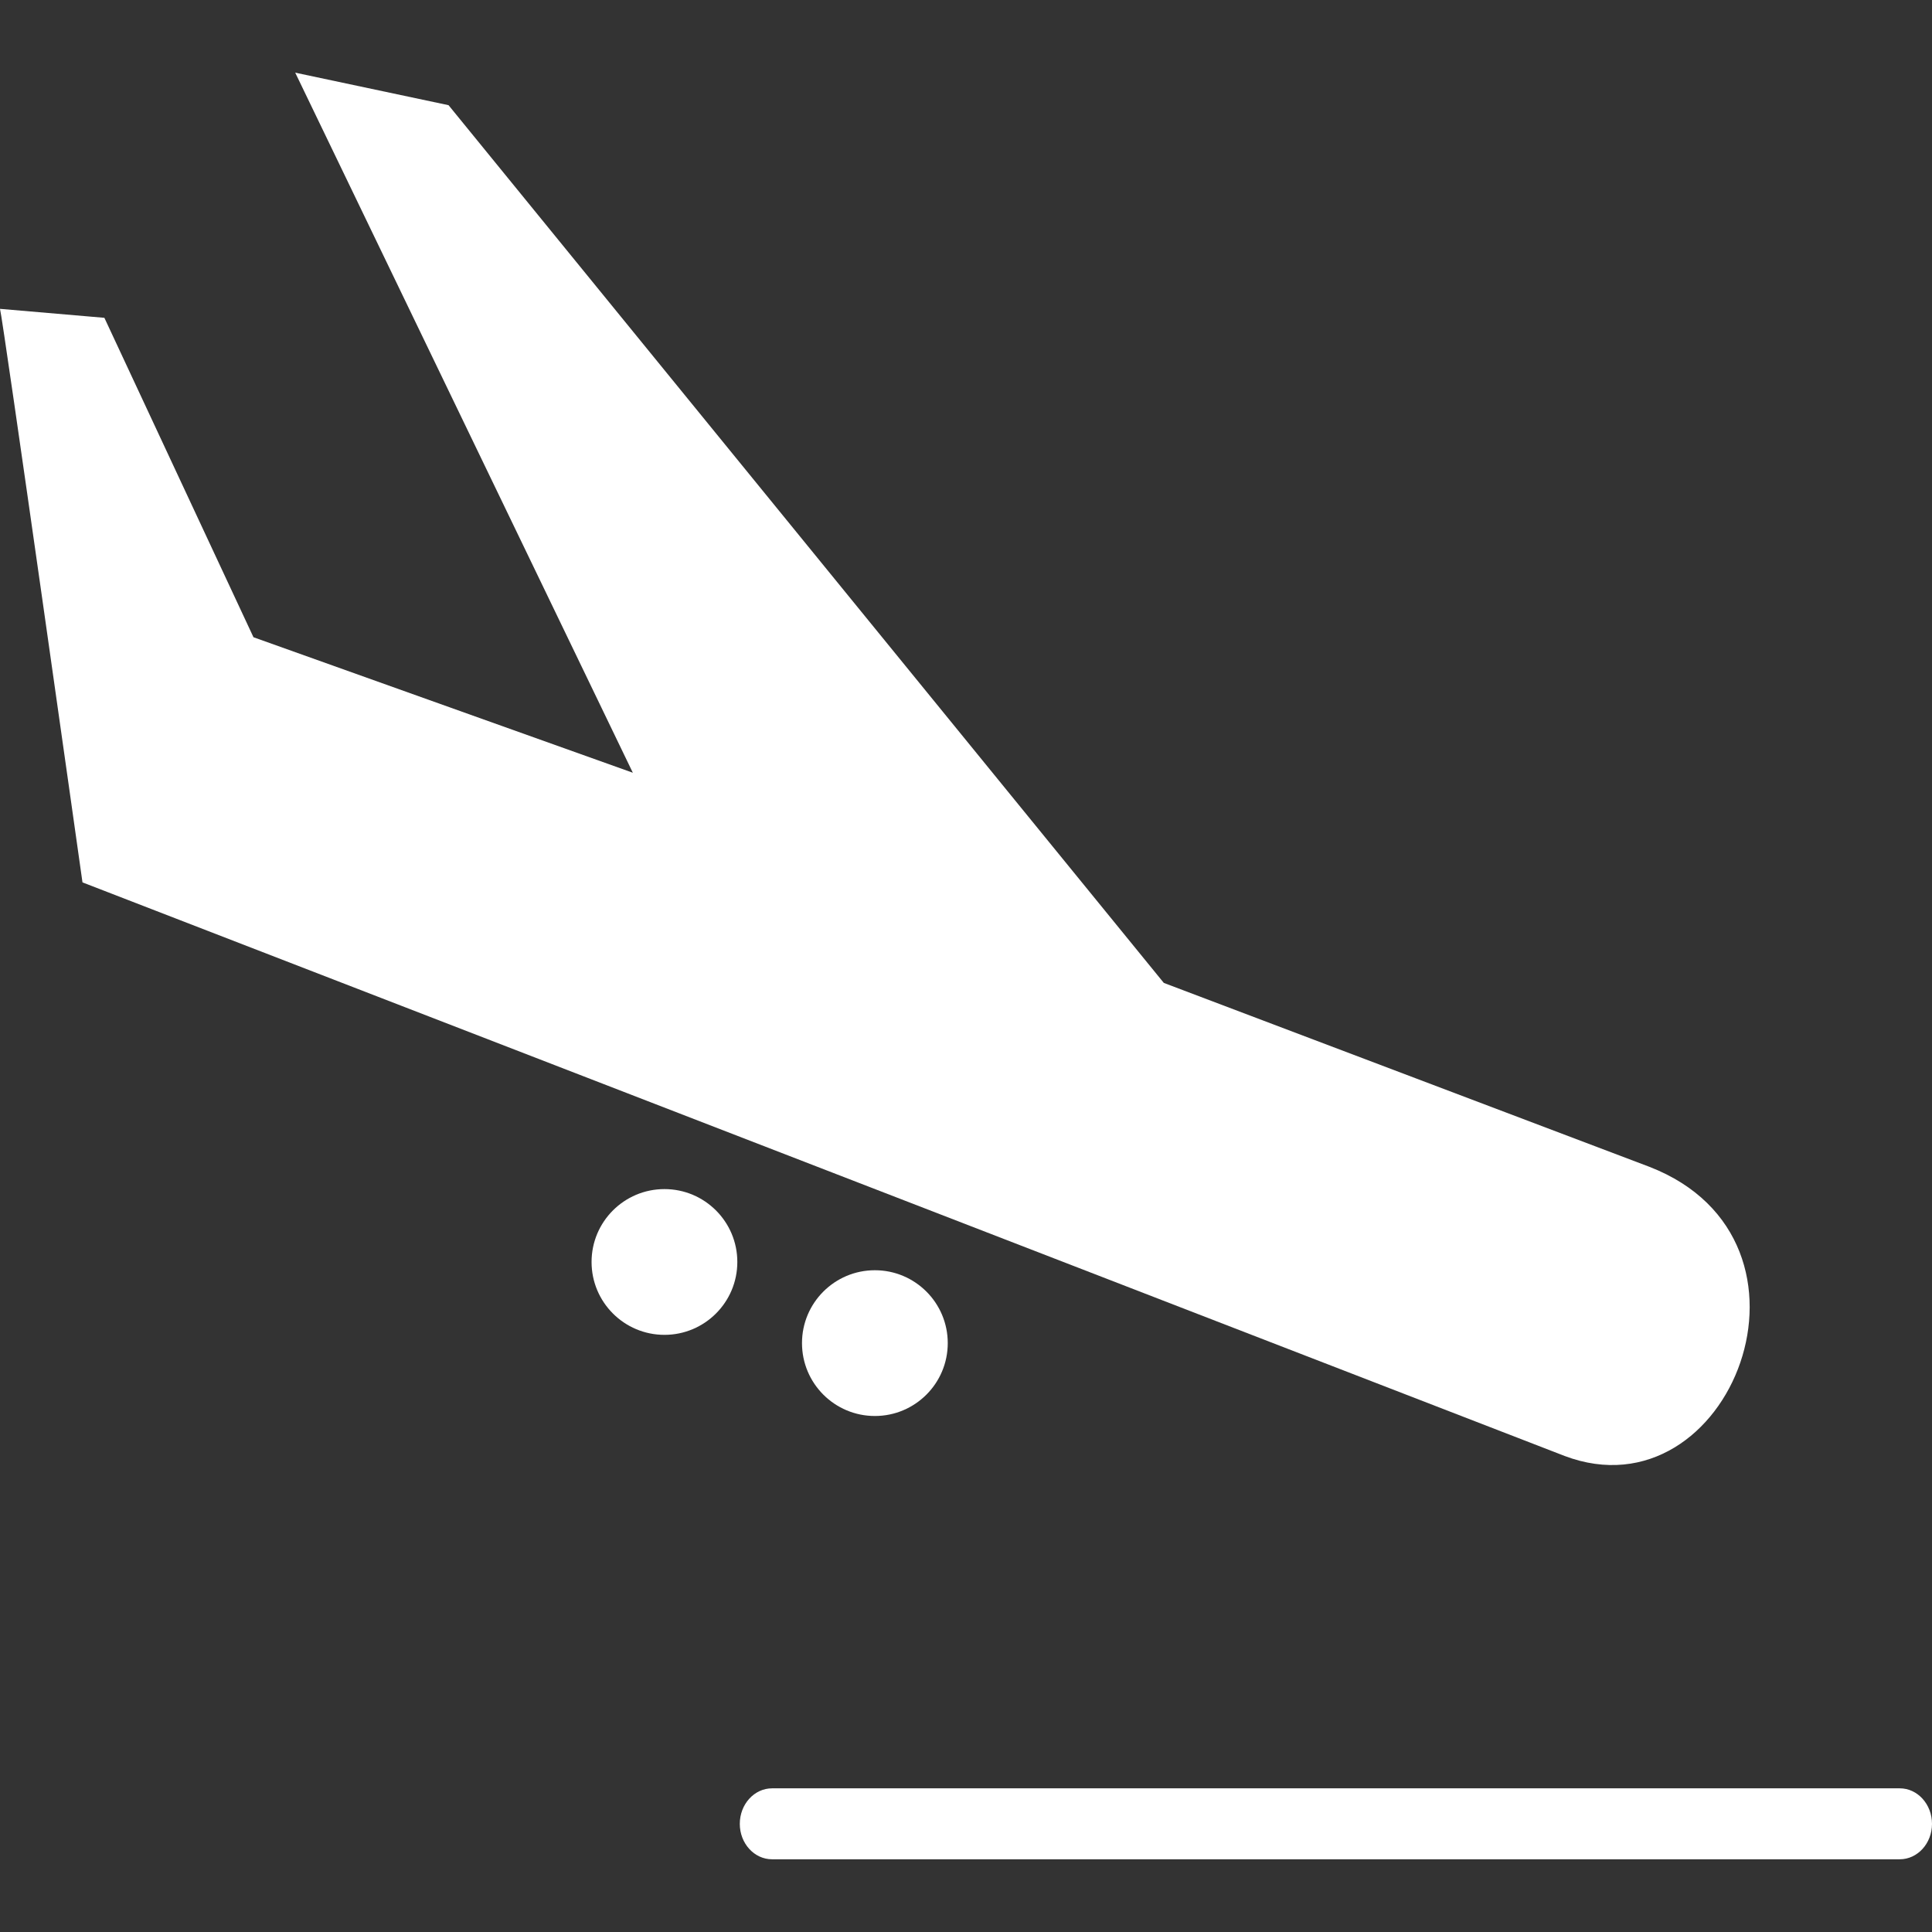 <?xml version="1.0" encoding="utf-8"?>
<!-- Generator: Adobe Illustrator 16.0.0, SVG Export Plug-In . SVG Version: 6.00 Build 0)  -->
<!DOCTYPE svg PUBLIC "-//W3C//DTD SVG 1.1//EN" "http://www.w3.org/Graphics/SVG/1.1/DTD/svg11.dtd">
<svg version="1.1" id="Vrstva_1" xmlns="http://www.w3.org/2000/svg" xmlns:xlink="http://www.w3.org/1999/xlink" x="0px" y="0px"
	 width="36px" height="36px" viewBox="0 0 36 36" enable-background="new 0 0 36 36" xml:space="preserve">
<rect x="0" y="0" width="36" height="36" fill="#333333" stroke="none"/>
<g>
	<path fill="#FFFFFF" d="M0,5.755c0.048,0.143,1.537,10.687,1.537,10.687s27.417,10.611,27.618,10.688
		c3.086,1.164,5.115-4.012,1.582-5.387l-9.051-3.428L8.358,1.96L5.501,1.354l6.291,13.045l-7.069-2.525L1.945,5.922L0,5.755z"/>
	<circle fill="#FFFFFF" cx="12.381" cy="23.515" r="1.358"/>
	<circle fill="#FFFFFF" cx="16.302" cy="25.027" r="1.358"/>
	<path fill="#FFFFFF" d="M36,33.985c0,0.364-0.269,0.66-0.601,0.66H14.386c-0.332,0-0.601-0.296-0.601-0.66l0,0
		c0-0.365,0.269-0.662,0.601-0.662h21.014C35.731,33.323,36,33.62,36,33.985L36,33.985z"/>
</g>
</svg>
